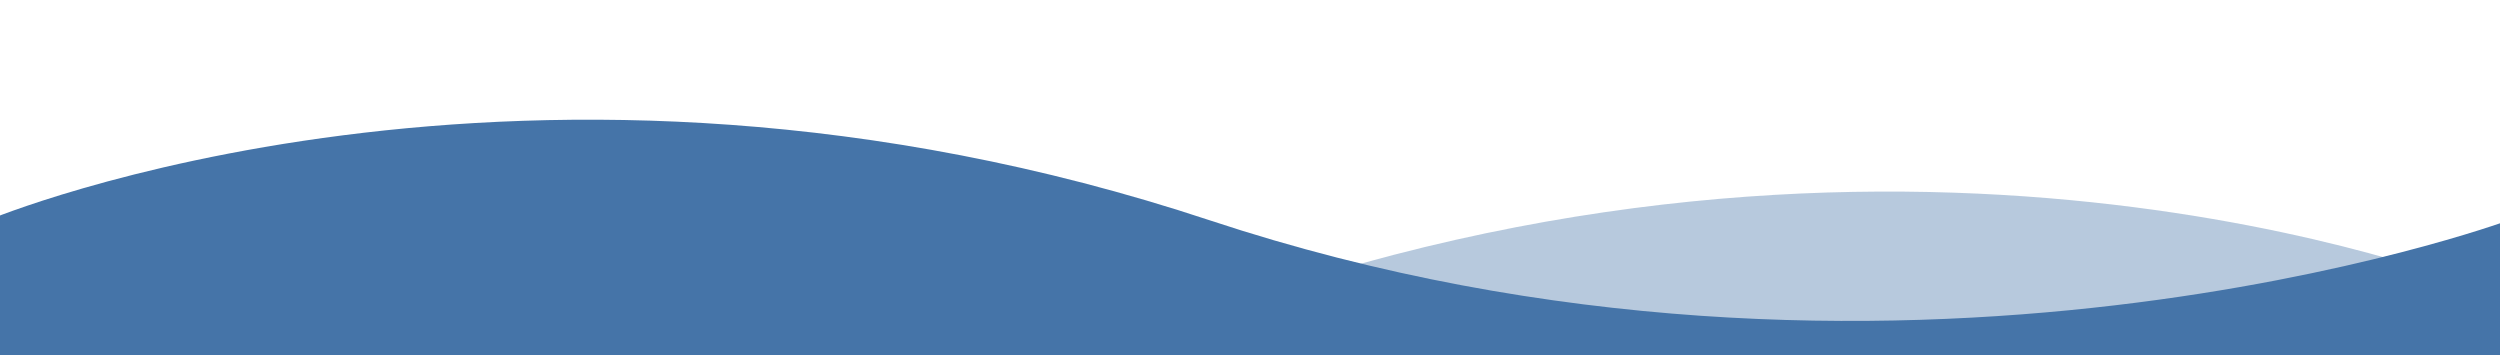 <?xml version="1.0" encoding="utf-8"?>
<!-- Generator: Adobe Illustrator 19.0.0, SVG Export Plug-In . SVG Version: 6.00 Build 0)  -->
<svg version="1.1" id="Layer_1" xmlns="http://www.w3.org/2000/svg" xmlns:xlink="http://www.w3.org/1999/xlink" x="0px" y="0px"
	 viewBox="249 55 640 91" style="enable-background:new 249 55 640 91;" xml:space="preserve">
<style type="text/css">
	.st0{clip-path:url(#SVGID_2_);}
	.st1{opacity:0.39;fill:#4574A8;enable-background:new    ;}
	.st2{fill:#4574A8;}
</style>
<g id="XMLID_8_">
	<g>
		<g>
			<g>
				<defs>
					<rect id="SVGID_1_" x="246.1" y="35" width="644.9" height="150"/>
				</defs>
				<clipPath id="SVGID_2_">
					<use xlink:href="#SVGID_1_"  style="overflow:visible;"/>
				</clipPath>
				<g id="XMLID_7_" class="st0">
					<path id="XMLID_4_" class="st1" d="M241.1,207.4H886v-77.7c0,0-137.7-57.8-312.6,0.1s-332.2,0.1-332.2,0.1L241.1,207.4z"/>
					<path id="XMLID_3_" class="st2" d="M891,189H246.1v-77.7c0,0,137.7-57.8,312.6,0.1s332.2,0.1,332.2,0.1L891,189z"/>
				</g>
			</g>
		</g>
	</g>
</g>
</svg>
